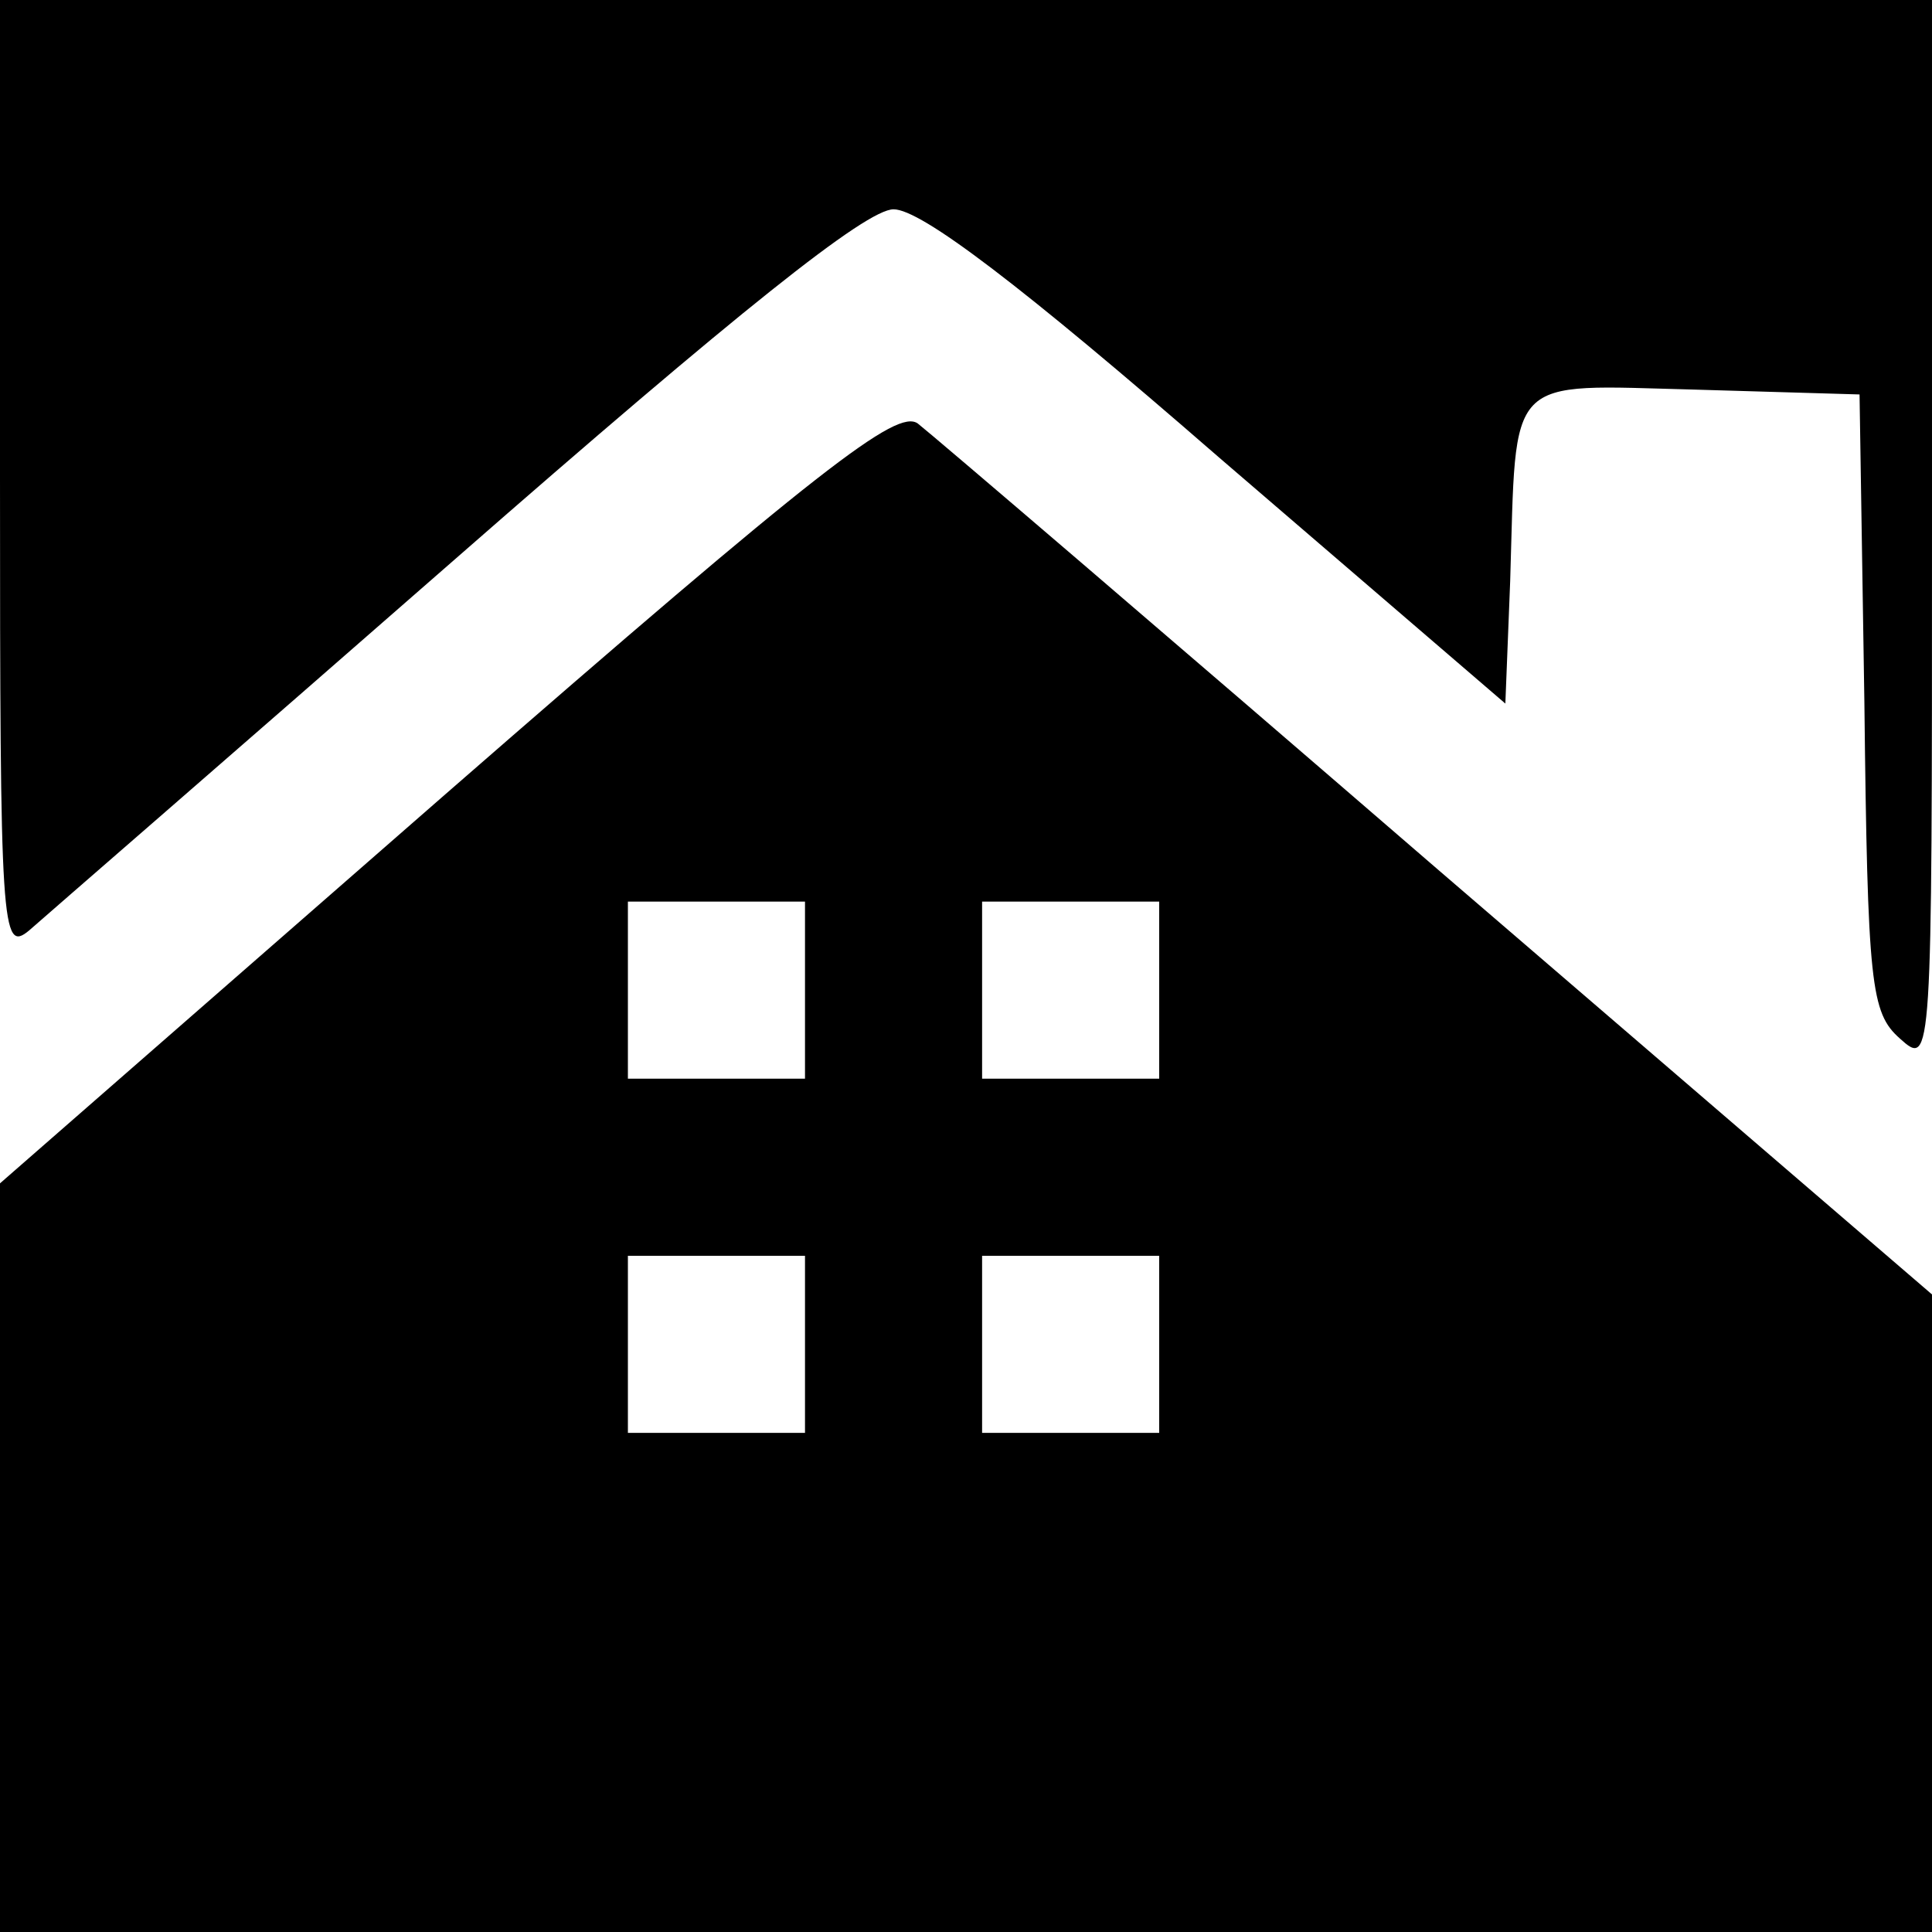 <?xml version="1.0" standalone="no"?>
<!DOCTYPE svg PUBLIC "-//W3C//DTD SVG 20010904//EN"
 "http://www.w3.org/TR/2001/REC-SVG-20010904/DTD/svg10.dtd">
<svg version="1.0" xmlns="http://www.w3.org/2000/svg"
 width="120pt" height="120pt" viewBox="0 0 120 120"
 preserveAspectRatio="xMidYMid meet">
<g transform="translate(0,120) scale(0.1,-0.1)"
fill="#000000" stroke="none">
<path d="M0 903 c0 -281 1 -295 18 -281 9 8 129 112 265 231 176 154 255 217
272 217 17 0 79 -47 202 -154 l178 -153 3 76 c4 130 -4 122 115 119 l102 -3 3
-191 c2 -176 4 -193 22 -209 20 -18 20 -16 20 313 l0 332 -600 0 -600 0 0
-297z"/>
<path d="M277 707 l-277 -242 0 -232 0 -233 600 0 600 0 0 198 0 198 -307 264
c-169 146 -314 270 -323 277 -13 9 -59 -26 -293 -230z m223 -122 l0 -55 -55 0
-55 0 0 55 0 55 55 0 55 0 0 -55z m220 0 l0 -55 -55 0 -55 0 0 55 0 55 55 0
55 0 0 -55z m-220 -220 l0 -55 -55 0 -55 0 0 55 0 55 55 0 55 0 0 -55z m220 0
l0 -55 -55 0 -55 0 0 55 0 55 55 0 55 0 0 -55z"/>
</g>
</svg>
